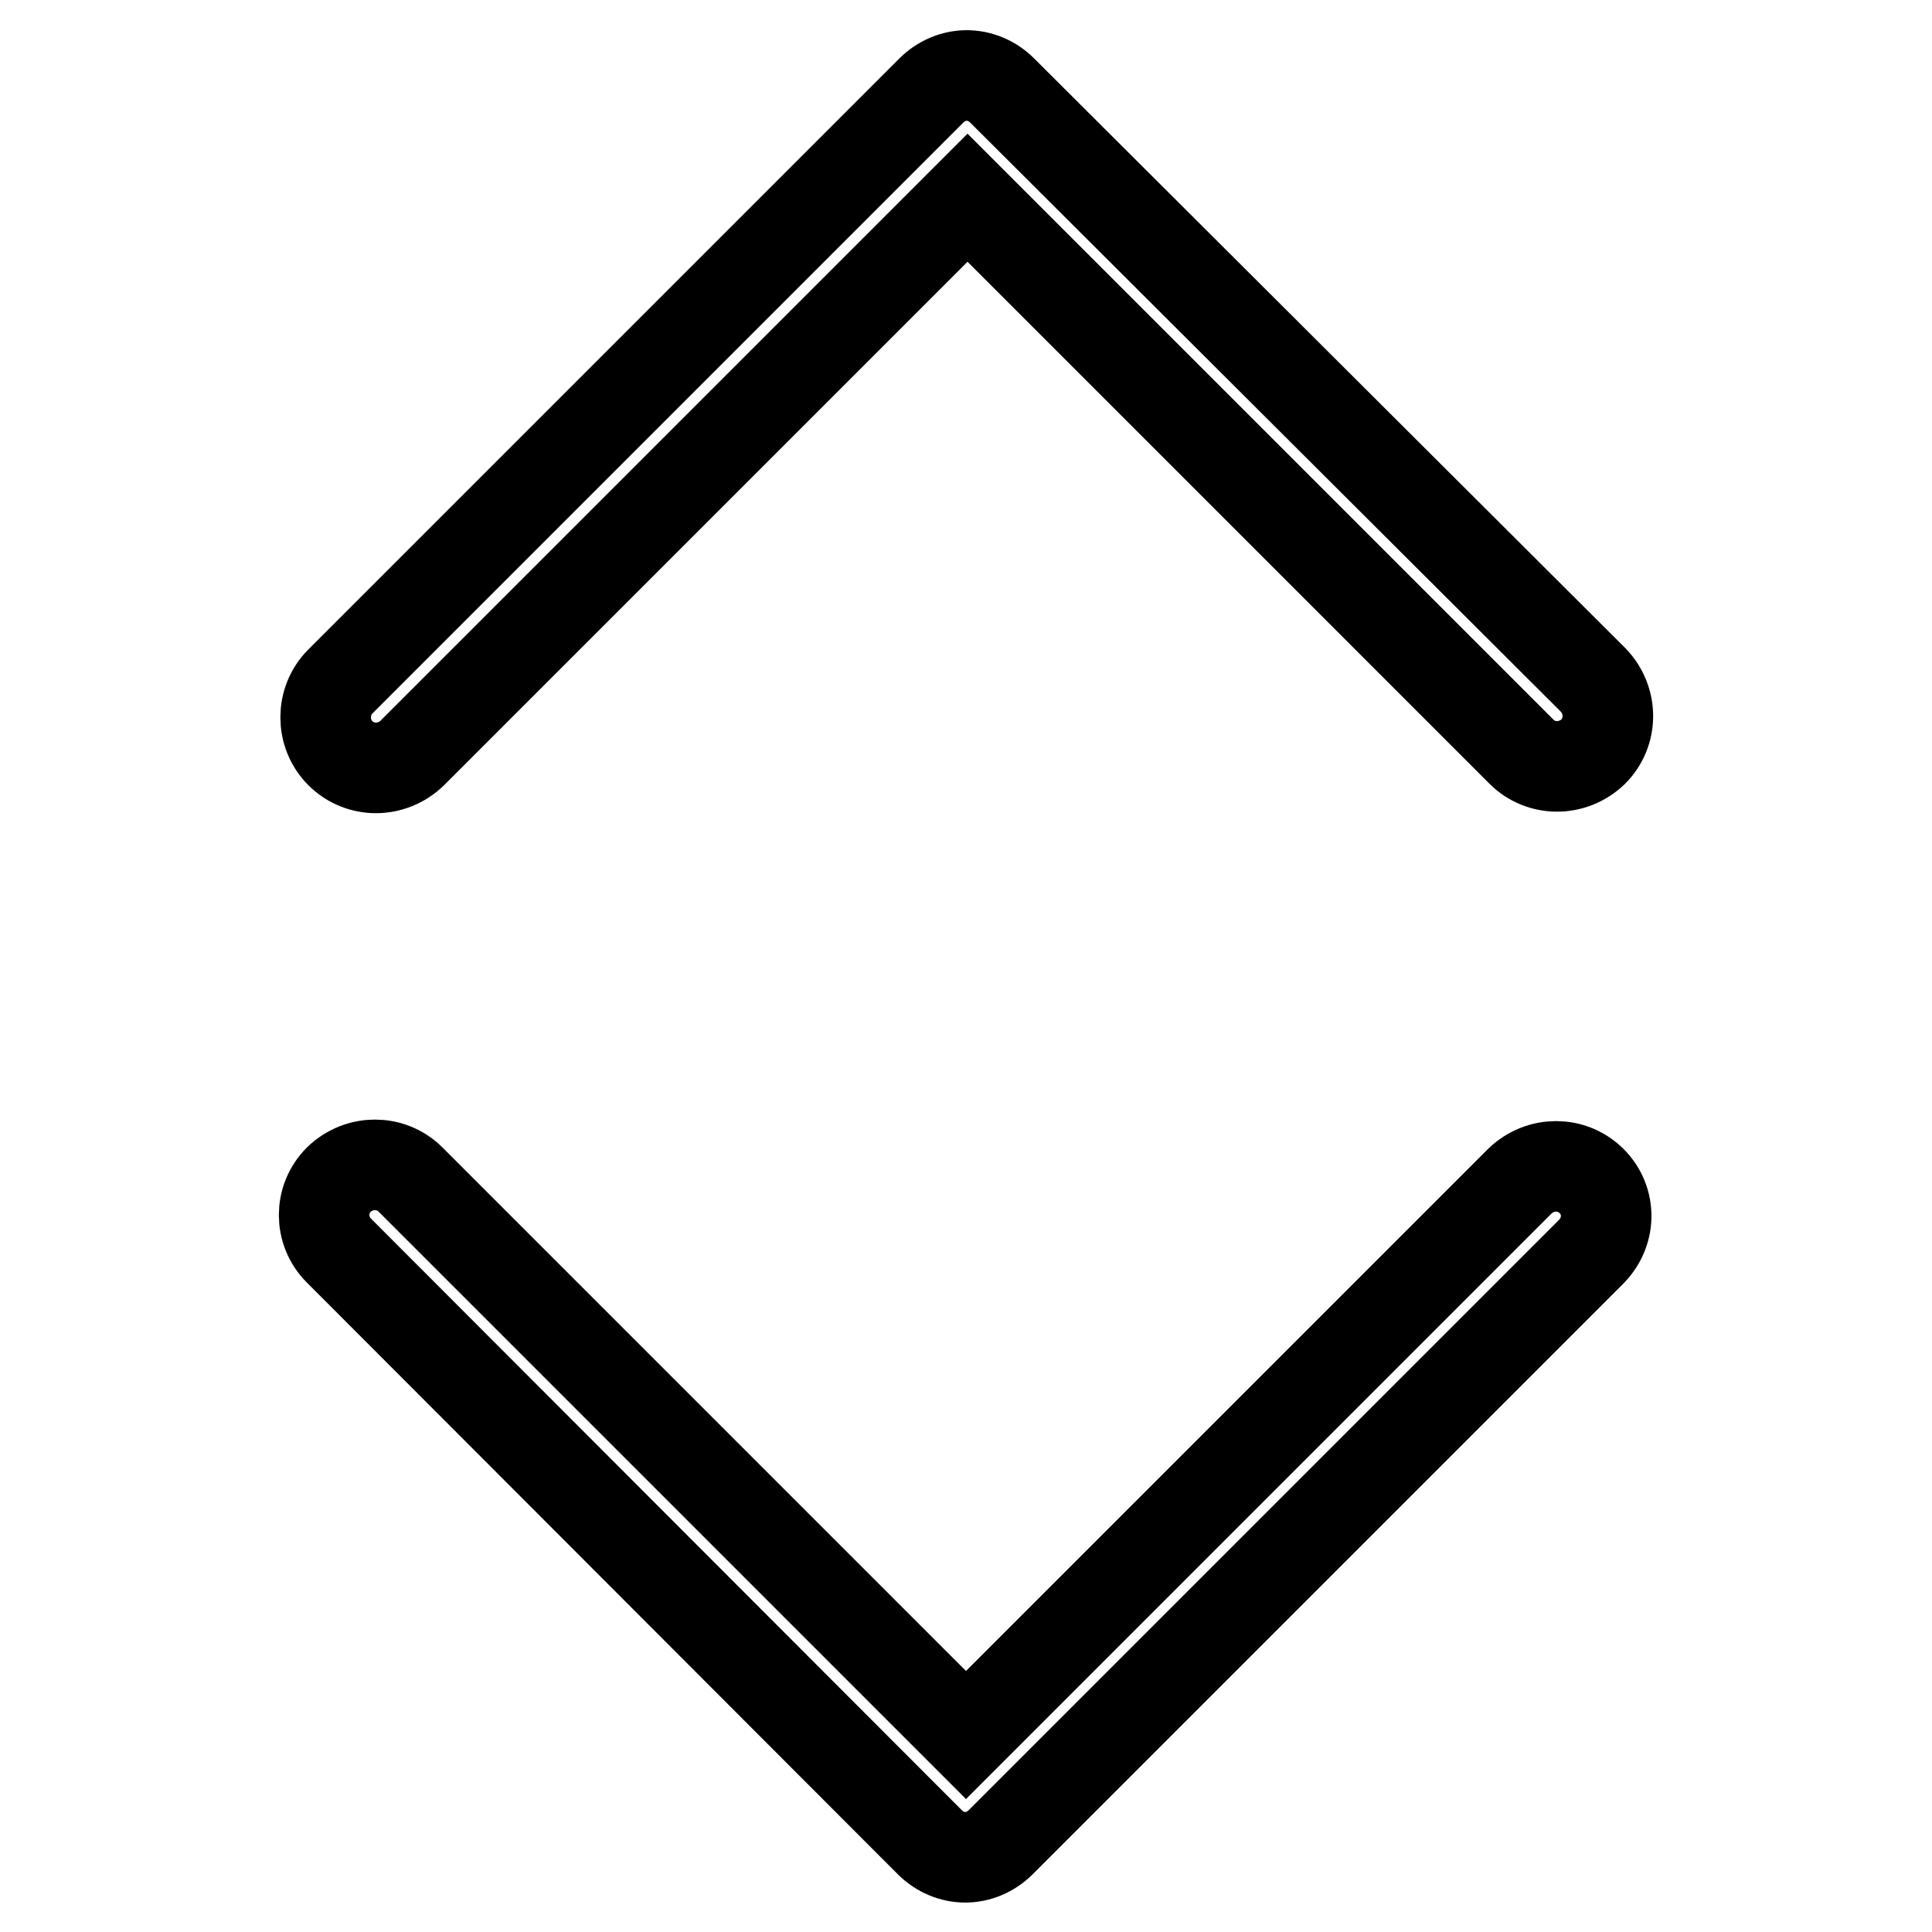 <?xml version="1.0" encoding="utf-8"?>
<!-- Svg Vector Icons : http://www.onlinewebfonts.com/icon -->
<!DOCTYPE svg PUBLIC "-//W3C//DTD SVG 1.1//EN" "http://www.w3.org/Graphics/SVG/1.1/DTD/svg11.dtd">
<svg version="1.1" xmlns="http://www.w3.org/2000/svg" xmlns:xlink="http://www.w3.org/1999/xlink" x="0px" y="0px" viewBox="0 0 256 256" enable-background="new 0 0 256 256" xml:space="preserve">
<g> <path stroke-width="12" fill-opacity="0" stroke="#000000"  d="M45.1,99.8c2.6,2.6,6.8,2.6,9.5,0c0,0,0,0,0,0l0,0l73.6-73.6l73.4,73.4h0c2.6,2.6,6.8,2.6,9.5,0 c2.6-2.6,2.6-6.8,0-9.5v0L132.8,12l0,0c-1.3-1.3-3-2-4.7-2c-1.7,0-3.4,0.7-4.7,2l0,0l0,0L45.1,90.3l0,0 C42.5,92.9,42.5,97.2,45.1,99.8z M210.9,156.5c-2.6-2.6-6.8-2.6-9.5,0h0l-73.4,73.4l-73.6-73.6l0,0c0,0,0,0,0,0 c-2.6-2.6-6.8-2.6-9.5,0c-2.6,2.6-2.6,6.8,0,9.4l0,0l78.3,78.4l0,0v0c1.3,1.3,3,2,4.7,2c1.7,0,3.4-0.7,4.7-2l0,0l78.1-78.1l0,0 C213.5,163.3,213.5,159.1,210.9,156.5z"/></g>
</svg>